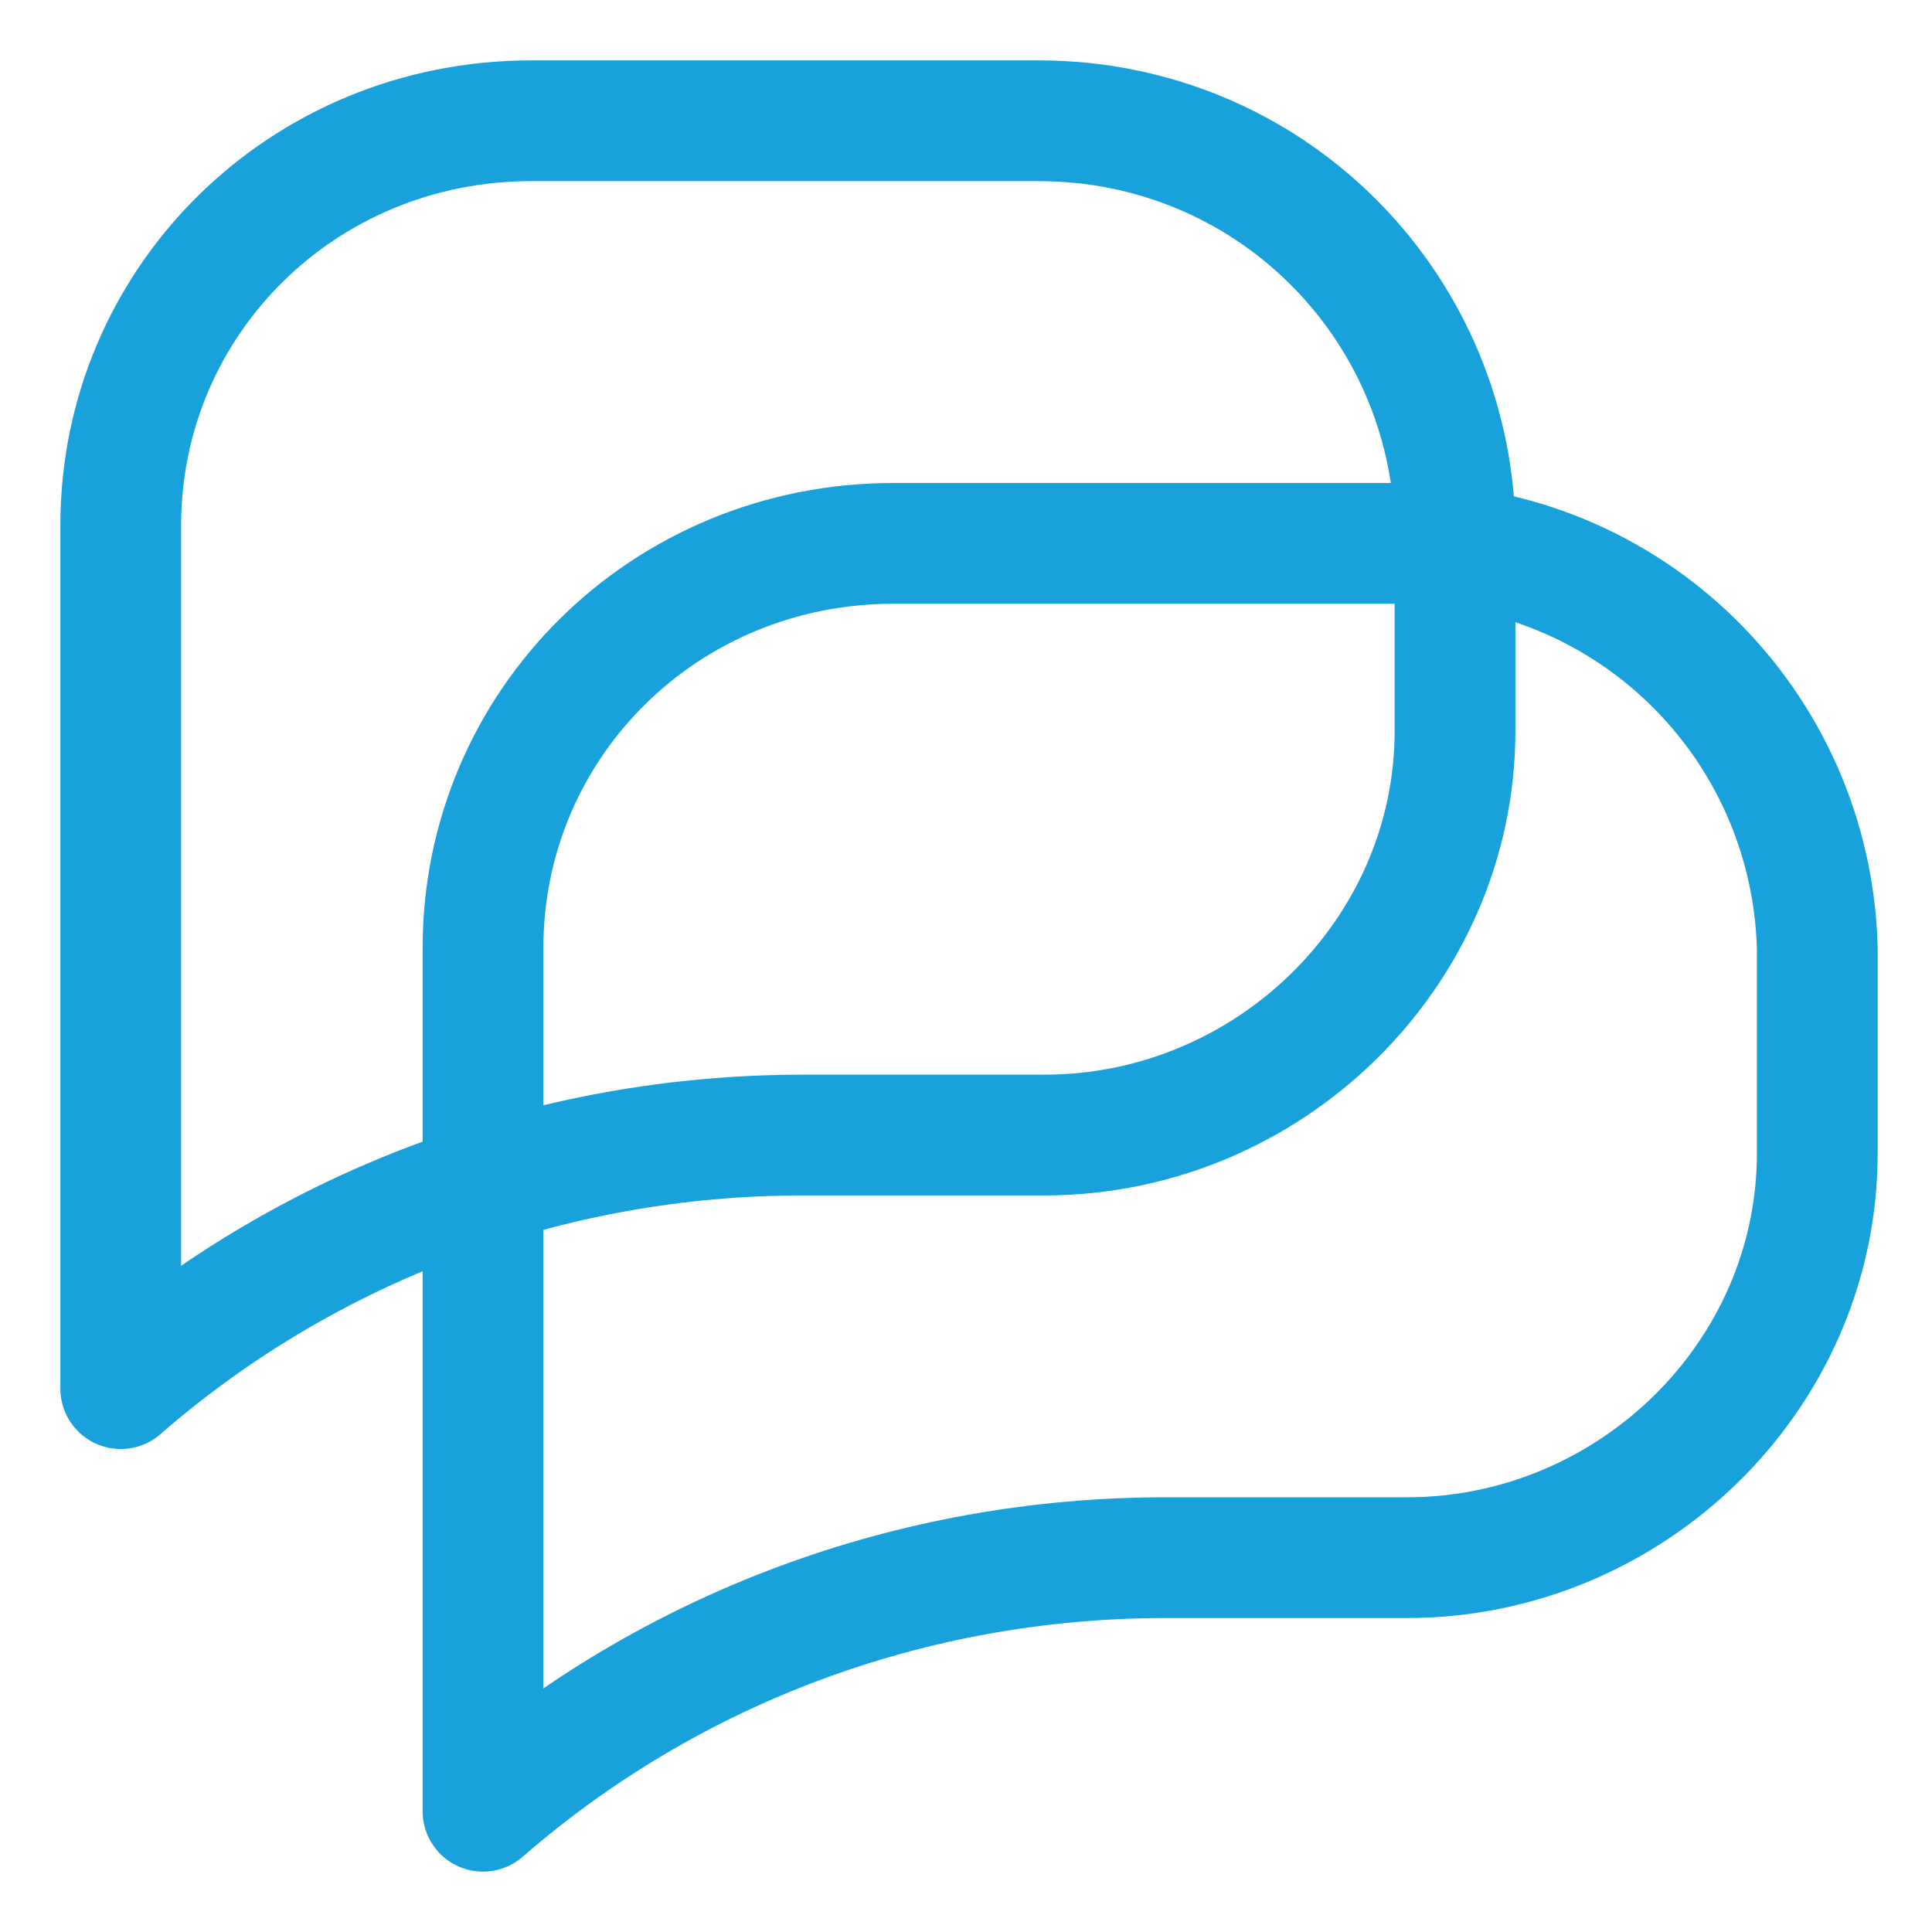 <?xml version="1.0" encoding="utf-8"?>
<!-- Generator: Adobe Illustrator 25.2.3, SVG Export Plug-In . SVG Version: 6.00 Build 0)  -->
<svg version="1.1" id="Icons" xmlns="http://www.w3.org/2000/svg" xmlns:xlink="http://www.w3.org/1999/xlink" x="0px" y="0px"
	 viewBox="0 0 32 32" style="enable-background:new 0 0 32 32;" xml:space="preserve">
<style type="text/css">
	.st0{fill:none;stroke:#19A1DB;stroke-width:2;stroke-linecap:round;stroke-linejoin:round;stroke-miterlimit:10;}
</style>
<path class="st0" d="M8.8,2C5,2,2,5,2,8.7v10.1V23l0,0c3.1-2.7,7.1-4.2,11.3-4.2h4c3.7,0,6.8-3,6.8-6.7V8.7C24,5,21,2,17.2,2H8.8z"
	/>
<path class="st0" d="M14.8,9C11,9,8,12,8,15.7v10.1V30l0,0c3.1-2.7,7.1-4.2,11.3-4.2h4c3.7,0,6.8-3,6.8-6.7v-3.4C30,12,27,9,23.2,9
	H14.8z"/>
</svg>
